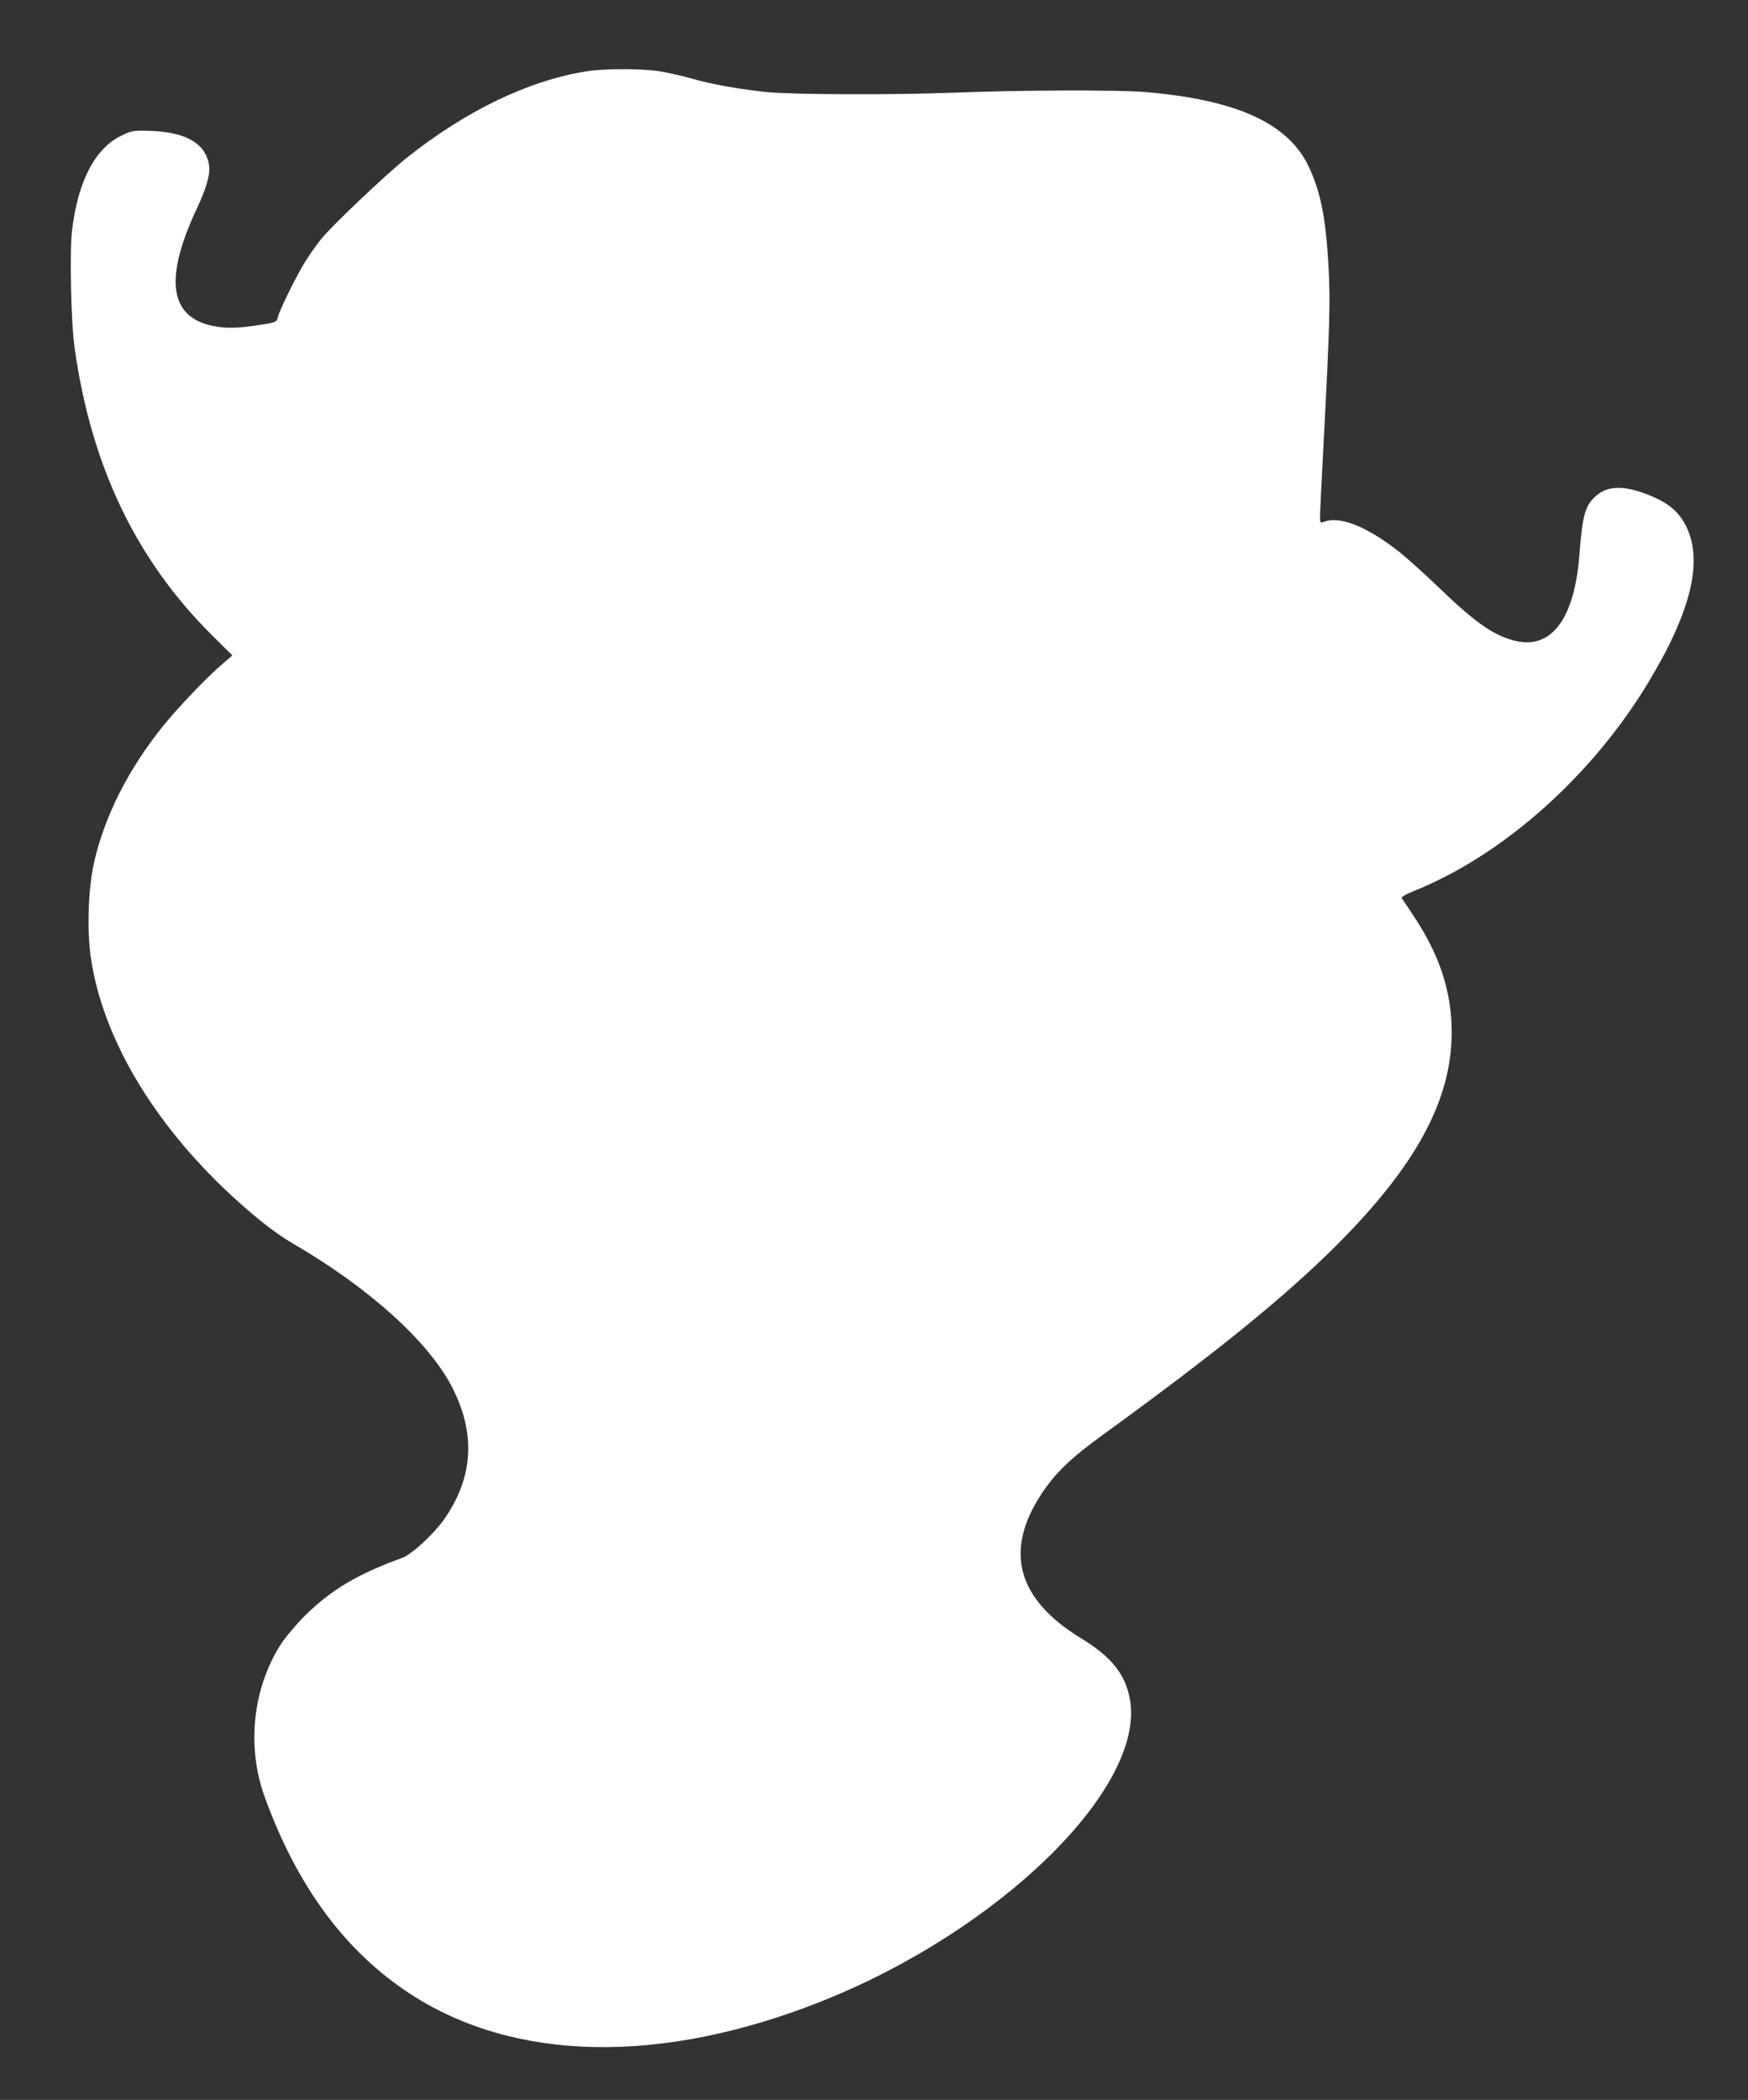 <?xml version="1.0" standalone="no"?>
<!DOCTYPE svg PUBLIC "-//W3C//DTD SVG 20010904//EN"
 "http://www.w3.org/TR/2001/REC-SVG-20010904/DTD/svg10.dtd">
<svg version="1.0" xmlns="http://www.w3.org/2000/svg"
 width="1066pt" height="1280pt" viewBox="0 0 1066 1280"
 preserveAspectRatio="xMidYMid meet">
<rect x="0" y="0" width="1066" height="1280" fill="#333333" stroke="none"/>
<g transform="translate(0,1280) scale(0.1,-0.1)"
fill="#ffffff" stroke="none">
<path d="M3575 12365 c-352 -56 -734 -240 -1096 -528 -127 -102 -463 -420
-523 -497 -24 -30 -65 -88 -91 -129 -49 -76 -159 -296 -170 -343 -8 -33 -10
-34 -147 -54 -76 -11 -137 -14 -186 -10 -324 30 -377 266 -161 726 62 133 83
211 73 269 -24 132 -149 200 -377 204 -86 2 -97 0 -159 -31 -160 -78 -264
-280 -299 -580 -15 -126 -6 -561 16 -712 100 -718 374 -1291 836 -1750 l126
-125 -64 -55 c-91 -78 -265 -260 -355 -371 -214 -265 -358 -548 -424 -834 -36
-160 -45 -413 -20 -583 72 -487 378 -1004 854 -1446 153 -141 273 -235 385
-300 458 -267 816 -590 960 -864 151 -288 135 -559 -48 -818 -64 -89 -195
-209 -252 -230 -272 -98 -437 -197 -594 -353 -53 -53 -118 -130 -144 -170
-174 -269 -212 -626 -102 -931 198 -548 492 -945 889 -1204 637 -415 1527
-432 2498 -49 1092 431 1985 1302 1891 1843 -28 155 -111 260 -300 375 -388
237 -468 531 -241 877 83 127 176 217 373 360 705 512 1111 842 1428 1158 484
483 701 884 702 1295 0 251 -73 473 -234 715 -35 52 -67 100 -71 106 -4 6 24
23 75 43 540 217 1078 694 1423 1261 271 446 345 759 231 973 -41 77 -99 127
-201 171 -160 68 -267 70 -342 4 -68 -60 -83 -114 -103 -368 -30 -373 -163
-559 -372 -520 -134 26 -250 103 -473 318 -89 85 -198 184 -244 221 -199 159
-369 228 -466 191 -25 -9 -26 -8 -26 31 0 22 9 207 20 412 40 768 44 900 31
1127 -17 292 -49 445 -122 599 -126 261 -440 403 -994 450 -161 14 -776 12
-1170 -4 -369 -14 -979 -12 -1140 4 -166 17 -340 48 -456 82 -57 16 -144 36
-194 44 -109 18 -338 18 -450 0z"/>
</g>
</svg>
